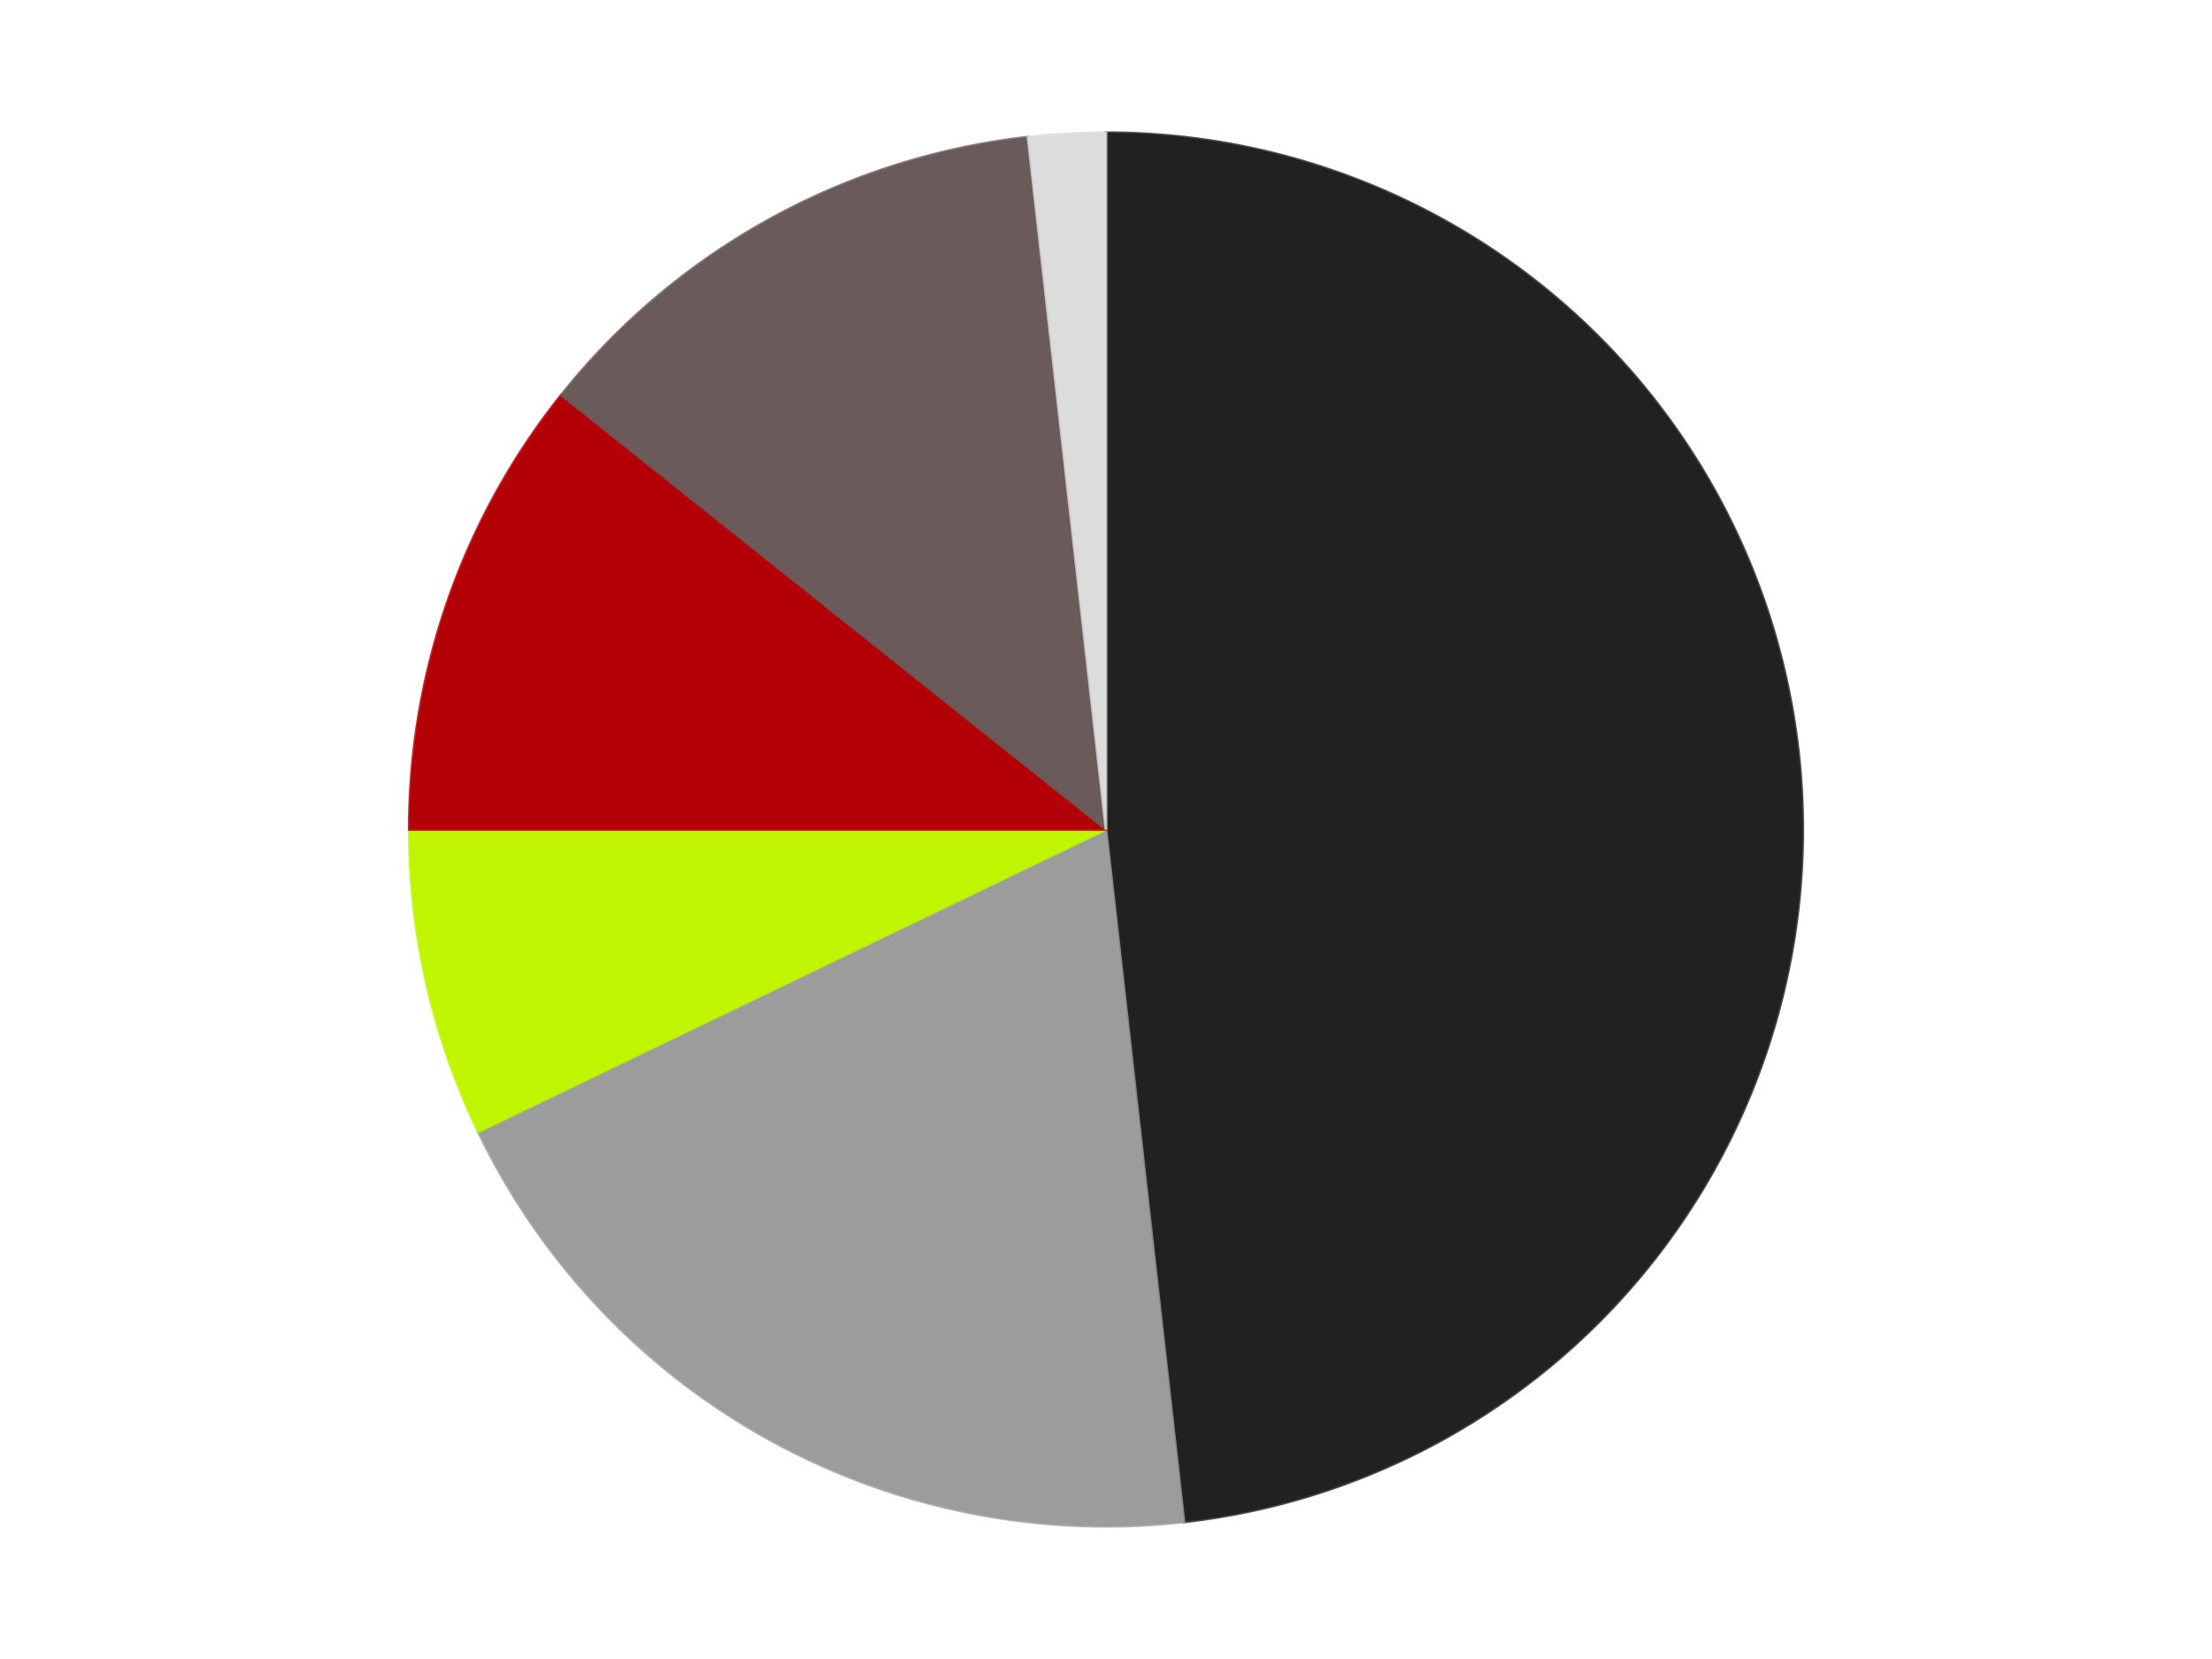 <?xml version='1.0' encoding='utf-8'?>
<svg xmlns="http://www.w3.org/2000/svg" xmlns:xlink="http://www.w3.org/1999/xlink" id="chart-fdb7108e-3ed6-461a-96d3-4b1b30890139" class="pygal-chart" viewBox="0 0 800 600"><!--Generated with pygal 3.0.4 (lxml) ©Kozea 2012-2016 on 2024-07-06--><!--http://pygal.org--><!--http://github.com/Kozea/pygal--><defs><style type="text/css">#chart-fdb7108e-3ed6-461a-96d3-4b1b30890139{-webkit-user-select:none;-webkit-font-smoothing:antialiased;font-family:Consolas,"Liberation Mono",Menlo,Courier,monospace}#chart-fdb7108e-3ed6-461a-96d3-4b1b30890139 .title{font-family:Consolas,"Liberation Mono",Menlo,Courier,monospace;font-size:16px}#chart-fdb7108e-3ed6-461a-96d3-4b1b30890139 .legends .legend text{font-family:Consolas,"Liberation Mono",Menlo,Courier,monospace;font-size:14px}#chart-fdb7108e-3ed6-461a-96d3-4b1b30890139 .axis text{font-family:Consolas,"Liberation Mono",Menlo,Courier,monospace;font-size:10px}#chart-fdb7108e-3ed6-461a-96d3-4b1b30890139 .axis text.major{font-family:Consolas,"Liberation Mono",Menlo,Courier,monospace;font-size:10px}#chart-fdb7108e-3ed6-461a-96d3-4b1b30890139 .text-overlay text.value{font-family:Consolas,"Liberation Mono",Menlo,Courier,monospace;font-size:16px}#chart-fdb7108e-3ed6-461a-96d3-4b1b30890139 .text-overlay text.label{font-family:Consolas,"Liberation Mono",Menlo,Courier,monospace;font-size:10px}#chart-fdb7108e-3ed6-461a-96d3-4b1b30890139 .tooltip{font-family:Consolas,"Liberation Mono",Menlo,Courier,monospace;font-size:14px}#chart-fdb7108e-3ed6-461a-96d3-4b1b30890139 text.no_data{font-family:Consolas,"Liberation Mono",Menlo,Courier,monospace;font-size:64px}
#chart-fdb7108e-3ed6-461a-96d3-4b1b30890139{background-color:transparent}#chart-fdb7108e-3ed6-461a-96d3-4b1b30890139 path,#chart-fdb7108e-3ed6-461a-96d3-4b1b30890139 line,#chart-fdb7108e-3ed6-461a-96d3-4b1b30890139 rect,#chart-fdb7108e-3ed6-461a-96d3-4b1b30890139 circle{-webkit-transition:150ms;-moz-transition:150ms;transition:150ms}#chart-fdb7108e-3ed6-461a-96d3-4b1b30890139 .graph &gt; .background{fill:transparent}#chart-fdb7108e-3ed6-461a-96d3-4b1b30890139 .plot &gt; .background{fill:transparent}#chart-fdb7108e-3ed6-461a-96d3-4b1b30890139 .graph{fill:rgba(0,0,0,.87)}#chart-fdb7108e-3ed6-461a-96d3-4b1b30890139 text.no_data{fill:rgba(0,0,0,1)}#chart-fdb7108e-3ed6-461a-96d3-4b1b30890139 .title{fill:rgba(0,0,0,1)}#chart-fdb7108e-3ed6-461a-96d3-4b1b30890139 .legends .legend text{fill:rgba(0,0,0,.87)}#chart-fdb7108e-3ed6-461a-96d3-4b1b30890139 .legends .legend:hover text{fill:rgba(0,0,0,1)}#chart-fdb7108e-3ed6-461a-96d3-4b1b30890139 .axis .line{stroke:rgba(0,0,0,1)}#chart-fdb7108e-3ed6-461a-96d3-4b1b30890139 .axis .guide.line{stroke:rgba(0,0,0,.54)}#chart-fdb7108e-3ed6-461a-96d3-4b1b30890139 .axis .major.line{stroke:rgba(0,0,0,.87)}#chart-fdb7108e-3ed6-461a-96d3-4b1b30890139 .axis text.major{fill:rgba(0,0,0,1)}#chart-fdb7108e-3ed6-461a-96d3-4b1b30890139 .axis.y .guides:hover .guide.line,#chart-fdb7108e-3ed6-461a-96d3-4b1b30890139 .line-graph .axis.x .guides:hover .guide.line,#chart-fdb7108e-3ed6-461a-96d3-4b1b30890139 .stackedline-graph .axis.x .guides:hover .guide.line,#chart-fdb7108e-3ed6-461a-96d3-4b1b30890139 .xy-graph .axis.x .guides:hover .guide.line{stroke:rgba(0,0,0,1)}#chart-fdb7108e-3ed6-461a-96d3-4b1b30890139 .axis .guides:hover text{fill:rgba(0,0,0,1)}#chart-fdb7108e-3ed6-461a-96d3-4b1b30890139 .reactive{fill-opacity:1.0;stroke-opacity:.8;stroke-width:1}#chart-fdb7108e-3ed6-461a-96d3-4b1b30890139 .ci{stroke:rgba(0,0,0,.87)}#chart-fdb7108e-3ed6-461a-96d3-4b1b30890139 .reactive.active,#chart-fdb7108e-3ed6-461a-96d3-4b1b30890139 .active .reactive{fill-opacity:0.6;stroke-opacity:.9;stroke-width:4}#chart-fdb7108e-3ed6-461a-96d3-4b1b30890139 .ci .reactive.active{stroke-width:1.5}#chart-fdb7108e-3ed6-461a-96d3-4b1b30890139 .series text{fill:rgba(0,0,0,1)}#chart-fdb7108e-3ed6-461a-96d3-4b1b30890139 .tooltip rect{fill:transparent;stroke:rgba(0,0,0,1);-webkit-transition:opacity 150ms;-moz-transition:opacity 150ms;transition:opacity 150ms}#chart-fdb7108e-3ed6-461a-96d3-4b1b30890139 .tooltip .label{fill:rgba(0,0,0,.87)}#chart-fdb7108e-3ed6-461a-96d3-4b1b30890139 .tooltip .label{fill:rgba(0,0,0,.87)}#chart-fdb7108e-3ed6-461a-96d3-4b1b30890139 .tooltip .legend{font-size:.8em;fill:rgba(0,0,0,.54)}#chart-fdb7108e-3ed6-461a-96d3-4b1b30890139 .tooltip .x_label{font-size:.6em;fill:rgba(0,0,0,1)}#chart-fdb7108e-3ed6-461a-96d3-4b1b30890139 .tooltip .xlink{font-size:.5em;text-decoration:underline}#chart-fdb7108e-3ed6-461a-96d3-4b1b30890139 .tooltip .value{font-size:1.5em}#chart-fdb7108e-3ed6-461a-96d3-4b1b30890139 .bound{font-size:.5em}#chart-fdb7108e-3ed6-461a-96d3-4b1b30890139 .max-value{font-size:.75em;fill:rgba(0,0,0,.54)}#chart-fdb7108e-3ed6-461a-96d3-4b1b30890139 .map-element{fill:transparent;stroke:rgba(0,0,0,.54) !important}#chart-fdb7108e-3ed6-461a-96d3-4b1b30890139 .map-element .reactive{fill-opacity:inherit;stroke-opacity:inherit}#chart-fdb7108e-3ed6-461a-96d3-4b1b30890139 .color-0,#chart-fdb7108e-3ed6-461a-96d3-4b1b30890139 .color-0 a:visited{stroke:#F44336;fill:#F44336}#chart-fdb7108e-3ed6-461a-96d3-4b1b30890139 .color-1,#chart-fdb7108e-3ed6-461a-96d3-4b1b30890139 .color-1 a:visited{stroke:#3F51B5;fill:#3F51B5}#chart-fdb7108e-3ed6-461a-96d3-4b1b30890139 .color-2,#chart-fdb7108e-3ed6-461a-96d3-4b1b30890139 .color-2 a:visited{stroke:#009688;fill:#009688}#chart-fdb7108e-3ed6-461a-96d3-4b1b30890139 .color-3,#chart-fdb7108e-3ed6-461a-96d3-4b1b30890139 .color-3 a:visited{stroke:#FFC107;fill:#FFC107}#chart-fdb7108e-3ed6-461a-96d3-4b1b30890139 .color-4,#chart-fdb7108e-3ed6-461a-96d3-4b1b30890139 .color-4 a:visited{stroke:#FF5722;fill:#FF5722}#chart-fdb7108e-3ed6-461a-96d3-4b1b30890139 .color-5,#chart-fdb7108e-3ed6-461a-96d3-4b1b30890139 .color-5 a:visited{stroke:#9C27B0;fill:#9C27B0}#chart-fdb7108e-3ed6-461a-96d3-4b1b30890139 .text-overlay .color-0 text{fill:black}#chart-fdb7108e-3ed6-461a-96d3-4b1b30890139 .text-overlay .color-1 text{fill:black}#chart-fdb7108e-3ed6-461a-96d3-4b1b30890139 .text-overlay .color-2 text{fill:black}#chart-fdb7108e-3ed6-461a-96d3-4b1b30890139 .text-overlay .color-3 text{fill:black}#chart-fdb7108e-3ed6-461a-96d3-4b1b30890139 .text-overlay .color-4 text{fill:black}#chart-fdb7108e-3ed6-461a-96d3-4b1b30890139 .text-overlay .color-5 text{fill:black}
#chart-fdb7108e-3ed6-461a-96d3-4b1b30890139 text.no_data{text-anchor:middle}#chart-fdb7108e-3ed6-461a-96d3-4b1b30890139 .guide.line{fill:none}#chart-fdb7108e-3ed6-461a-96d3-4b1b30890139 .centered{text-anchor:middle}#chart-fdb7108e-3ed6-461a-96d3-4b1b30890139 .title{text-anchor:middle}#chart-fdb7108e-3ed6-461a-96d3-4b1b30890139 .legends .legend text{fill-opacity:1}#chart-fdb7108e-3ed6-461a-96d3-4b1b30890139 .axis.x text{text-anchor:middle}#chart-fdb7108e-3ed6-461a-96d3-4b1b30890139 .axis.x:not(.web) text[transform]{text-anchor:start}#chart-fdb7108e-3ed6-461a-96d3-4b1b30890139 .axis.x:not(.web) text[transform].backwards{text-anchor:end}#chart-fdb7108e-3ed6-461a-96d3-4b1b30890139 .axis.y text{text-anchor:end}#chart-fdb7108e-3ed6-461a-96d3-4b1b30890139 .axis.y text[transform].backwards{text-anchor:start}#chart-fdb7108e-3ed6-461a-96d3-4b1b30890139 .axis.y2 text{text-anchor:start}#chart-fdb7108e-3ed6-461a-96d3-4b1b30890139 .axis.y2 text[transform].backwards{text-anchor:end}#chart-fdb7108e-3ed6-461a-96d3-4b1b30890139 .axis .guide.line{stroke-dasharray:4,4;stroke:black}#chart-fdb7108e-3ed6-461a-96d3-4b1b30890139 .axis .major.guide.line{stroke-dasharray:6,6;stroke:black}#chart-fdb7108e-3ed6-461a-96d3-4b1b30890139 .horizontal .axis.y .guide.line,#chart-fdb7108e-3ed6-461a-96d3-4b1b30890139 .horizontal .axis.y2 .guide.line,#chart-fdb7108e-3ed6-461a-96d3-4b1b30890139 .vertical .axis.x .guide.line{opacity:0}#chart-fdb7108e-3ed6-461a-96d3-4b1b30890139 .horizontal .axis.always_show .guide.line,#chart-fdb7108e-3ed6-461a-96d3-4b1b30890139 .vertical .axis.always_show .guide.line{opacity:1 !important}#chart-fdb7108e-3ed6-461a-96d3-4b1b30890139 .axis.y .guides:hover .guide.line,#chart-fdb7108e-3ed6-461a-96d3-4b1b30890139 .axis.y2 .guides:hover .guide.line,#chart-fdb7108e-3ed6-461a-96d3-4b1b30890139 .axis.x .guides:hover .guide.line{opacity:1}#chart-fdb7108e-3ed6-461a-96d3-4b1b30890139 .axis .guides:hover text{opacity:1}#chart-fdb7108e-3ed6-461a-96d3-4b1b30890139 .nofill{fill:none}#chart-fdb7108e-3ed6-461a-96d3-4b1b30890139 .subtle-fill{fill-opacity:.2}#chart-fdb7108e-3ed6-461a-96d3-4b1b30890139 .dot{stroke-width:1px;fill-opacity:1;stroke-opacity:1}#chart-fdb7108e-3ed6-461a-96d3-4b1b30890139 .dot.active{stroke-width:5px}#chart-fdb7108e-3ed6-461a-96d3-4b1b30890139 .dot.negative{fill:transparent}#chart-fdb7108e-3ed6-461a-96d3-4b1b30890139 text,#chart-fdb7108e-3ed6-461a-96d3-4b1b30890139 tspan{stroke:none !important}#chart-fdb7108e-3ed6-461a-96d3-4b1b30890139 .series text.active{opacity:1}#chart-fdb7108e-3ed6-461a-96d3-4b1b30890139 .tooltip rect{fill-opacity:.95;stroke-width:.5}#chart-fdb7108e-3ed6-461a-96d3-4b1b30890139 .tooltip text{fill-opacity:1}#chart-fdb7108e-3ed6-461a-96d3-4b1b30890139 .showable{visibility:hidden}#chart-fdb7108e-3ed6-461a-96d3-4b1b30890139 .showable.shown{visibility:visible}#chart-fdb7108e-3ed6-461a-96d3-4b1b30890139 .gauge-background{fill:rgba(229,229,229,1);stroke:none}#chart-fdb7108e-3ed6-461a-96d3-4b1b30890139 .bg-lines{stroke:transparent;stroke-width:2px}</style><script type="text/javascript">window.pygal = window.pygal || {};window.pygal.config = window.pygal.config || {};window.pygal.config['fdb7108e-3ed6-461a-96d3-4b1b30890139'] = {"allow_interruptions": false, "box_mode": "extremes", "classes": ["pygal-chart"], "css": ["file://style.css", "file://graph.css"], "defs": [], "disable_xml_declaration": false, "dots_size": 2.5, "dynamic_print_values": false, "explicit_size": false, "fill": false, "force_uri_protocol": "https", "formatter": null, "half_pie": false, "height": 600, "include_x_axis": false, "inner_radius": 0, "interpolate": null, "interpolation_parameters": {}, "interpolation_precision": 250, "inverse_y_axis": false, "js": ["//kozea.github.io/pygal.js/2.0.x/pygal-tooltips.min.js"], "legend_at_bottom": false, "legend_at_bottom_columns": null, "legend_box_size": 12, "logarithmic": false, "margin": 20, "margin_bottom": null, "margin_left": null, "margin_right": null, "margin_top": null, "max_scale": 16, "min_scale": 4, "missing_value_fill_truncation": "x", "no_data_text": "No data", "no_prefix": false, "order_min": null, "pretty_print": false, "print_labels": false, "print_values": false, "print_values_position": "center", "print_zeroes": true, "range": null, "rounded_bars": null, "secondary_range": null, "show_dots": true, "show_legend": false, "show_minor_x_labels": true, "show_minor_y_labels": true, "show_only_major_dots": false, "show_x_guides": false, "show_x_labels": true, "show_y_guides": true, "show_y_labels": true, "spacing": 10, "stack_from_top": false, "strict": false, "stroke": true, "stroke_style": null, "style": {"background": "transparent", "ci_colors": [], "colors": ["#F44336", "#3F51B5", "#009688", "#FFC107", "#FF5722", "#9C27B0", "#03A9F4", "#8BC34A", "#FF9800", "#E91E63", "#2196F3", "#4CAF50", "#FFEB3B", "#673AB7", "#00BCD4", "#CDDC39", "#9E9E9E", "#607D8B"], "dot_opacity": "1", "font_family": "Consolas, \"Liberation Mono\", Menlo, Courier, monospace", "foreground": "rgba(0, 0, 0, .87)", "foreground_strong": "rgba(0, 0, 0, 1)", "foreground_subtle": "rgba(0, 0, 0, .54)", "guide_stroke_color": "black", "guide_stroke_dasharray": "4,4", "label_font_family": "Consolas, \"Liberation Mono\", Menlo, Courier, monospace", "label_font_size": 10, "legend_font_family": "Consolas, \"Liberation Mono\", Menlo, Courier, monospace", "legend_font_size": 14, "major_guide_stroke_color": "black", "major_guide_stroke_dasharray": "6,6", "major_label_font_family": "Consolas, \"Liberation Mono\", Menlo, Courier, monospace", "major_label_font_size": 10, "no_data_font_family": "Consolas, \"Liberation Mono\", Menlo, Courier, monospace", "no_data_font_size": 64, "opacity": "1.0", "opacity_hover": "0.6", "plot_background": "transparent", "stroke_opacity": ".8", "stroke_opacity_hover": ".9", "stroke_width": "1", "stroke_width_hover": "4", "title_font_family": "Consolas, \"Liberation Mono\", Menlo, Courier, monospace", "title_font_size": 16, "tooltip_font_family": "Consolas, \"Liberation Mono\", Menlo, Courier, monospace", "tooltip_font_size": 14, "transition": "150ms", "value_background": "rgba(229, 229, 229, 1)", "value_colors": [], "value_font_family": "Consolas, \"Liberation Mono\", Menlo, Courier, monospace", "value_font_size": 16, "value_label_font_family": "Consolas, \"Liberation Mono\", Menlo, Courier, monospace", "value_label_font_size": 10}, "title": null, "tooltip_border_radius": 0, "tooltip_fancy_mode": true, "truncate_label": null, "truncate_legend": null, "width": 800, "x_label_rotation": 0, "x_labels": null, "x_labels_major": null, "x_labels_major_count": null, "x_labels_major_every": null, "x_title": null, "xrange": null, "y_label_rotation": 0, "y_labels": null, "y_labels_major": null, "y_labels_major_count": null, "y_labels_major_every": null, "y_title": null, "zero": 0, "legends": ["Black", "Light Gray", "Trans-Neon Green", "Red", "Dark Gray", "Chrome Silver"]}</script><script type="text/javascript" xlink:href="https://kozea.github.io/pygal.js/2.0.x/pygal-tooltips.min.js"/></defs><title>Pygal</title><g class="graph pie-graph vertical"><rect x="0" y="0" width="800" height="600" class="background"/><g transform="translate(20, 20)" class="plot"><rect x="0" y="0" width="760" height="560" class="background"/><g class="series serie-0 color-0"><g class="slices"><g class="slice" style="fill: #212121; stroke: #212121"><path d="M380 28 A252 252 0 0 1 408.215 530.415 L380 280 A0 0 0 0 0 380 280 z" class="slice reactive tooltip-trigger"/><desc class="value">27</desc><desc class="x centered">505.8017786922449</desc><desc class="y centered">272.9351236481138</desc></g></g></g><g class="series serie-1 color-1"><g class="slices"><g class="slice" style="fill: #9C9C9C; stroke: #9C9C9C"><path d="M408.215 530.415 A252 252 0 0 1 152.956 389.339 L380 280 A0 0 0 0 0 380 280 z" class="slice reactive tooltip-trigger"/><desc class="value">11</desc><desc class="x centered">319.0514202247398</desc><desc class="y centered">390.27815116050294</desc></g></g></g><g class="series serie-2 color-2"><g class="slices"><g class="slice" style="fill: #C0F500; stroke: #C0F500"><path d="M152.956 389.339 A252 252 0 0 1 128 280 L380 280 A0 0 0 0 0 380 280 z" class="slice reactive tooltip-trigger"/><desc class="value">4</desc><desc class="x centered">257.1590830650902</desc><desc class="y centered">308.0376376784956</desc></g></g></g><g class="series serie-3 color-3"><g class="slices"><g class="slice" style="fill: #B30006; stroke: #B30006"><path d="M128 280 A252 252 0 0 1 182.978 122.881 L380 280 A0 0 0 0 0 380 280 z" class="slice reactive tooltip-trigger"/><desc class="value">6</desc><desc class="x centered">261.0707003811457</desc><desc class="y centered">238.384838193649</desc></g></g></g><g class="series serie-4 color-4"><g class="slices"><g class="slice" style="fill: #6B5A5A; stroke: #6B5A5A"><path d="M182.978 122.881 A252 252 0 0 1 351.785 29.585 L380 280 A0 0 0 0 0 380 280 z" class="slice reactive tooltip-trigger"/><desc class="value">7</desc><desc class="x centered">319.0514202247398</desc><desc class="y centered">169.72184883949703</desc></g></g></g><g class="series serie-5 color-5"><g class="slices"><g class="slice" style="fill: #DCDCDC; stroke: #DCDCDC"><path d="M351.785 29.585 A252 252 0 0 1 380 28 L380 280 A0 0 0 0 0 380 280 z" class="slice reactive tooltip-trigger"/><desc class="value">1</desc><desc class="x centered">372.93512364811386</desc><desc class="y centered">154.1982213077551</desc></g></g></g></g><g class="titles"/><g transform="translate(20, 20)" class="plot overlay"><g class="series serie-0 color-0"/><g class="series serie-1 color-1"/><g class="series serie-2 color-2"/><g class="series serie-3 color-3"/><g class="series serie-4 color-4"/><g class="series serie-5 color-5"/></g><g transform="translate(20, 20)" class="plot text-overlay"><g class="series serie-0 color-0"/><g class="series serie-1 color-1"/><g class="series serie-2 color-2"/><g class="series serie-3 color-3"/><g class="series serie-4 color-4"/><g class="series serie-5 color-5"/></g><g transform="translate(20, 20)" class="plot tooltip-overlay"><g transform="translate(0 0)" style="opacity: 0" class="tooltip"><rect rx="0" ry="0" width="0" height="0" class="tooltip-box"/><g class="text"/></g></g></g></svg>